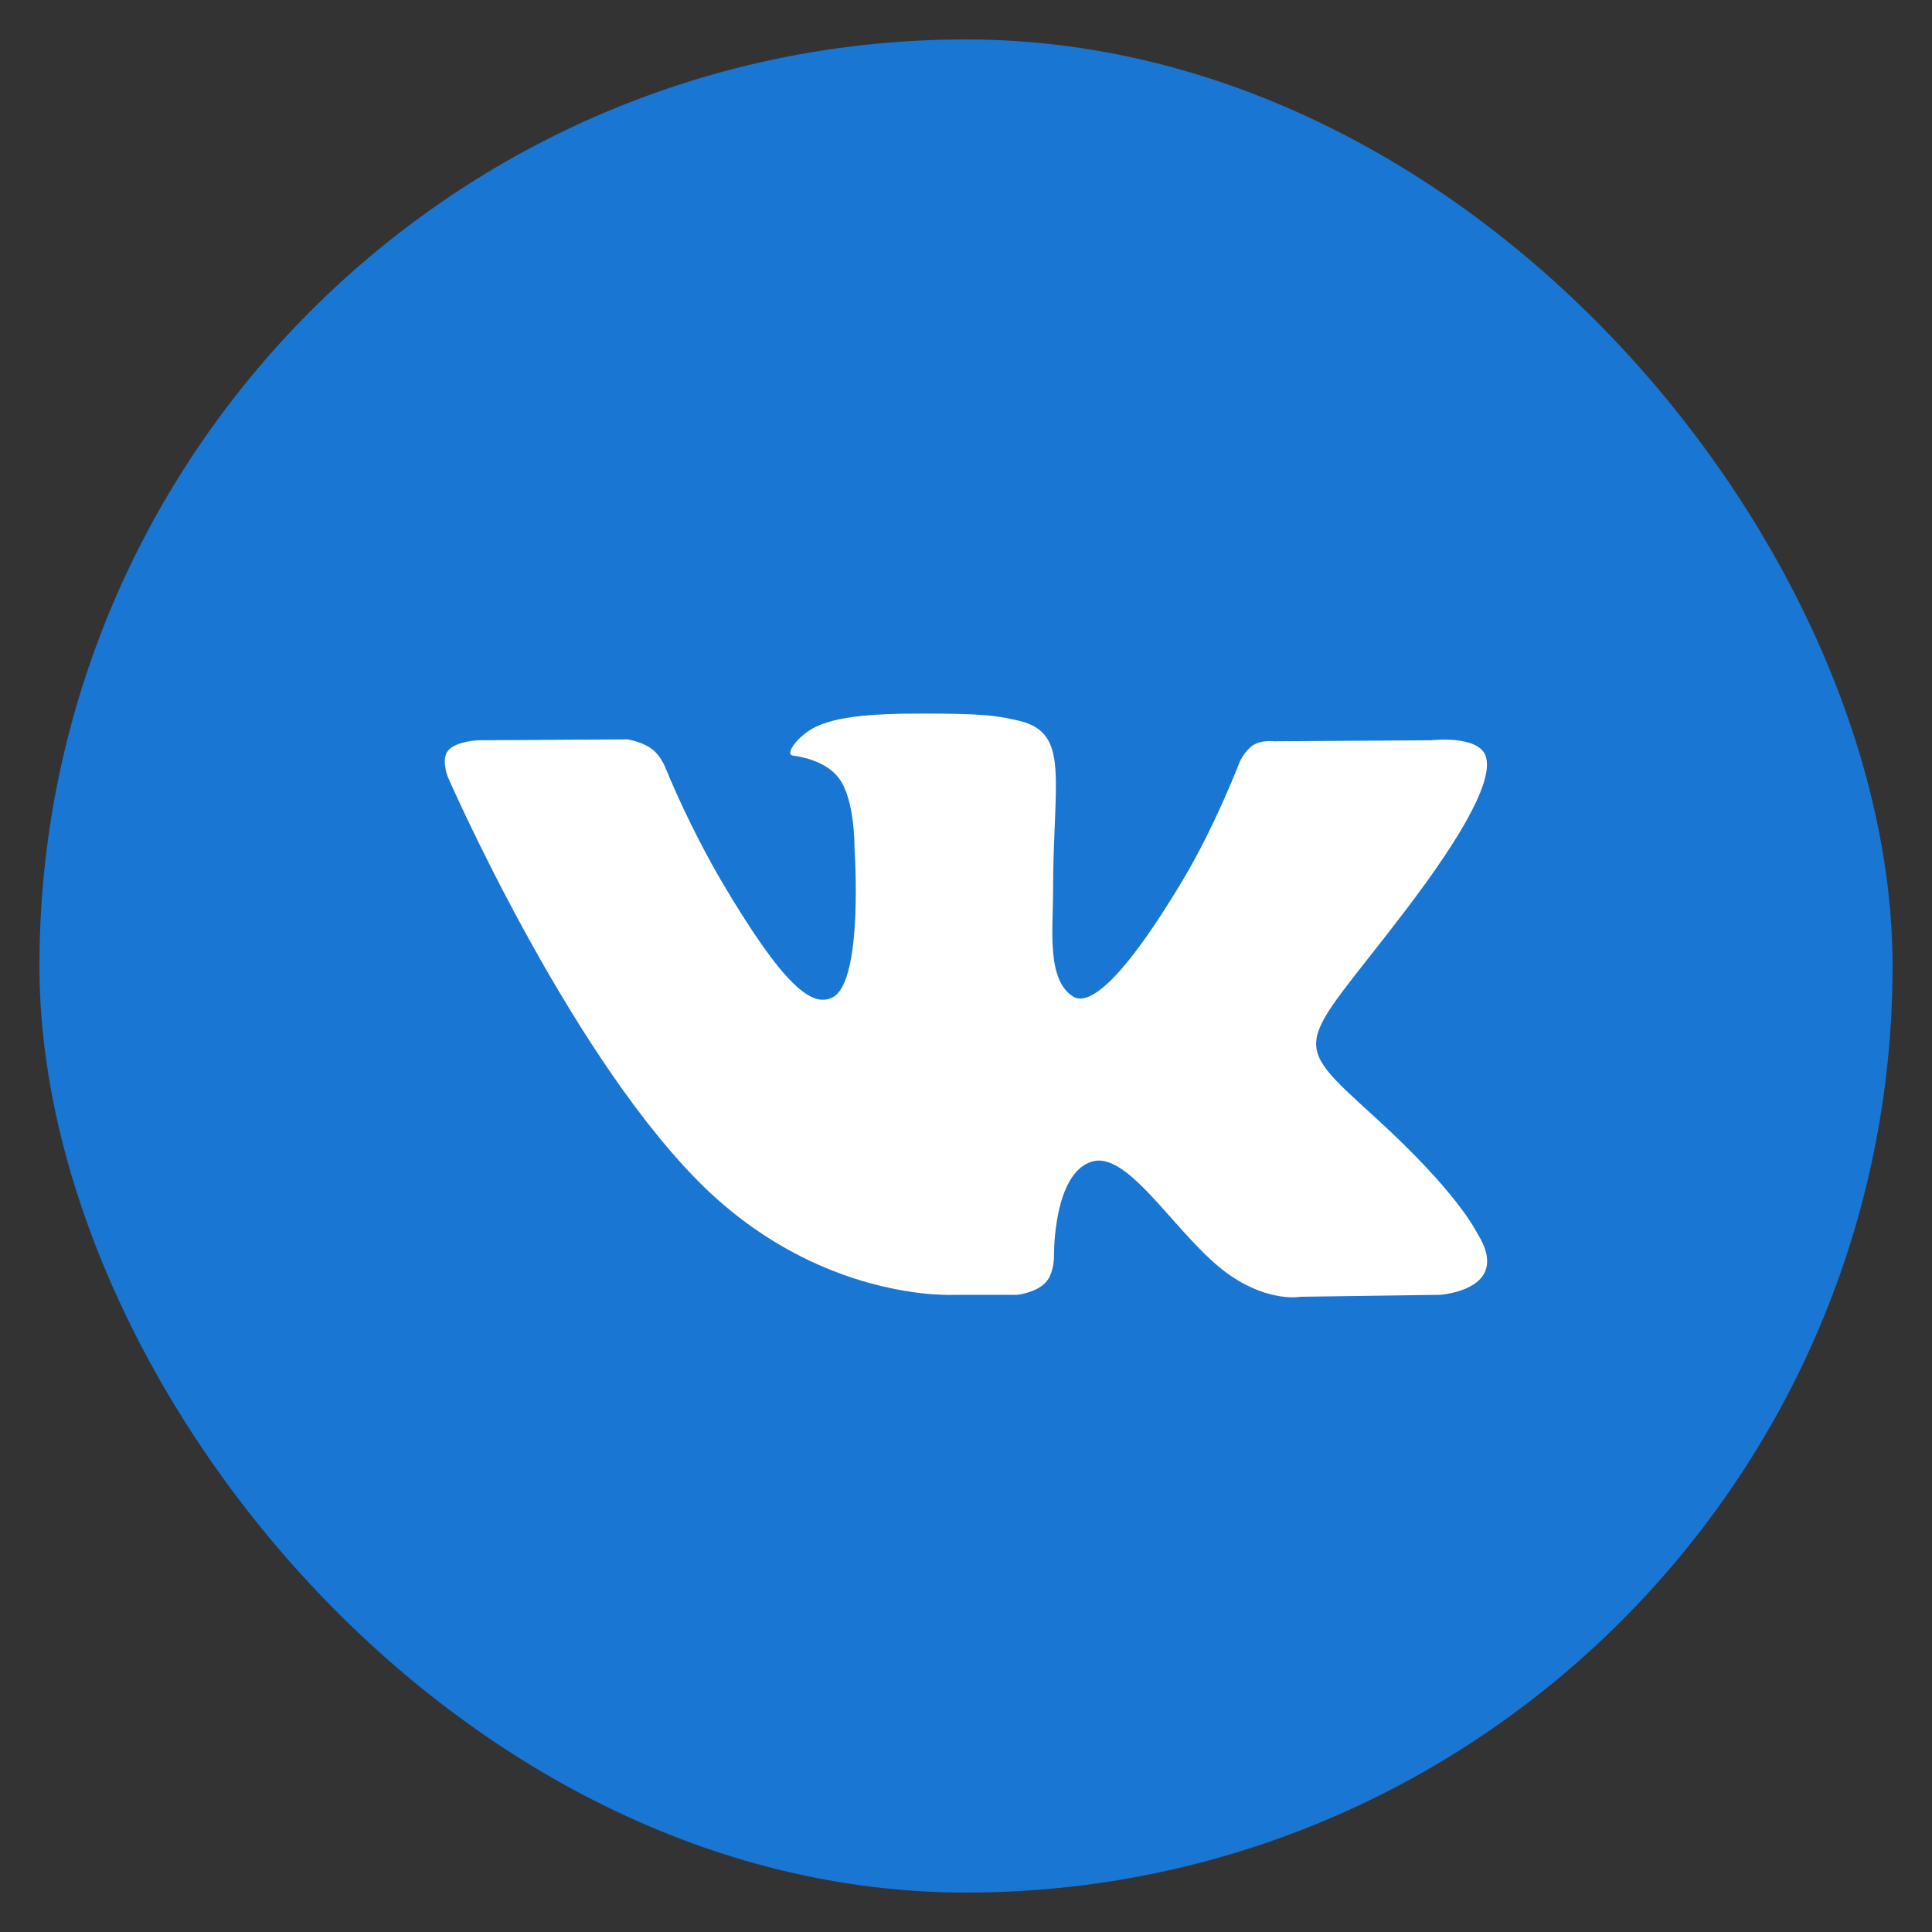 <svg width="49" height="49" viewBox="0 0 49 49" fill="none" xmlns="http://www.w3.org/2000/svg">
<rect x="0" y="0" width="49" height="49" fill="#333333" stroke="none"/>
<rect x="1" y="1" width="47" height="47" rx="23.5" fill="#1976D2"/>
<path fill-rule="evenodd" clip-rule="evenodd" d="M25.796 32.84C25.796 32.84 26.274 32.789 26.516 32.53C26.742 32.295 26.732 31.849 26.732 31.849C26.732 31.849 26.704 29.769 27.688 29.462C28.657 29.16 29.902 31.473 31.224 32.364C32.223 33.036 32.981 32.889 32.981 32.889L36.512 32.84C36.512 32.84 38.358 32.728 37.483 31.305C37.411 31.187 36.972 30.247 34.859 28.322C32.642 26.305 32.94 26.632 35.607 23.142C37.23 21.017 37.879 19.721 37.677 19.167C37.483 18.636 36.288 18.775 36.288 18.775L32.313 18.8C32.313 18.8 32.019 18.761 31.8 18.889C31.587 19.014 31.448 19.308 31.448 19.308C31.448 19.308 30.821 20.953 29.981 22.351C28.21 25.3 27.503 25.457 27.214 25.273C26.54 24.846 26.708 23.557 26.708 22.643C26.708 19.784 27.151 18.589 25.849 18.282C25.418 18.18 25.099 18.113 23.994 18.101C22.574 18.086 21.374 18.105 20.694 18.432C20.244 18.648 19.891 19.134 20.107 19.163C20.369 19.196 20.965 19.32 21.28 19.741C21.687 20.285 21.672 21.507 21.672 21.507C21.672 21.507 21.907 24.871 21.125 25.291C20.59 25.576 19.856 24.991 18.278 22.314C17.742 21.384 17.268 20.421 16.858 19.429C16.858 19.429 16.74 19.145 16.529 18.992C16.274 18.808 15.92 18.752 15.92 18.752L12.142 18.775C12.142 18.775 11.574 18.791 11.367 19.034C11.183 19.249 11.353 19.694 11.353 19.694C11.353 19.694 14.31 26.485 17.659 29.908C20.73 33.045 24.215 32.84 24.215 32.84H25.796Z" fill="white"/>
</svg>
